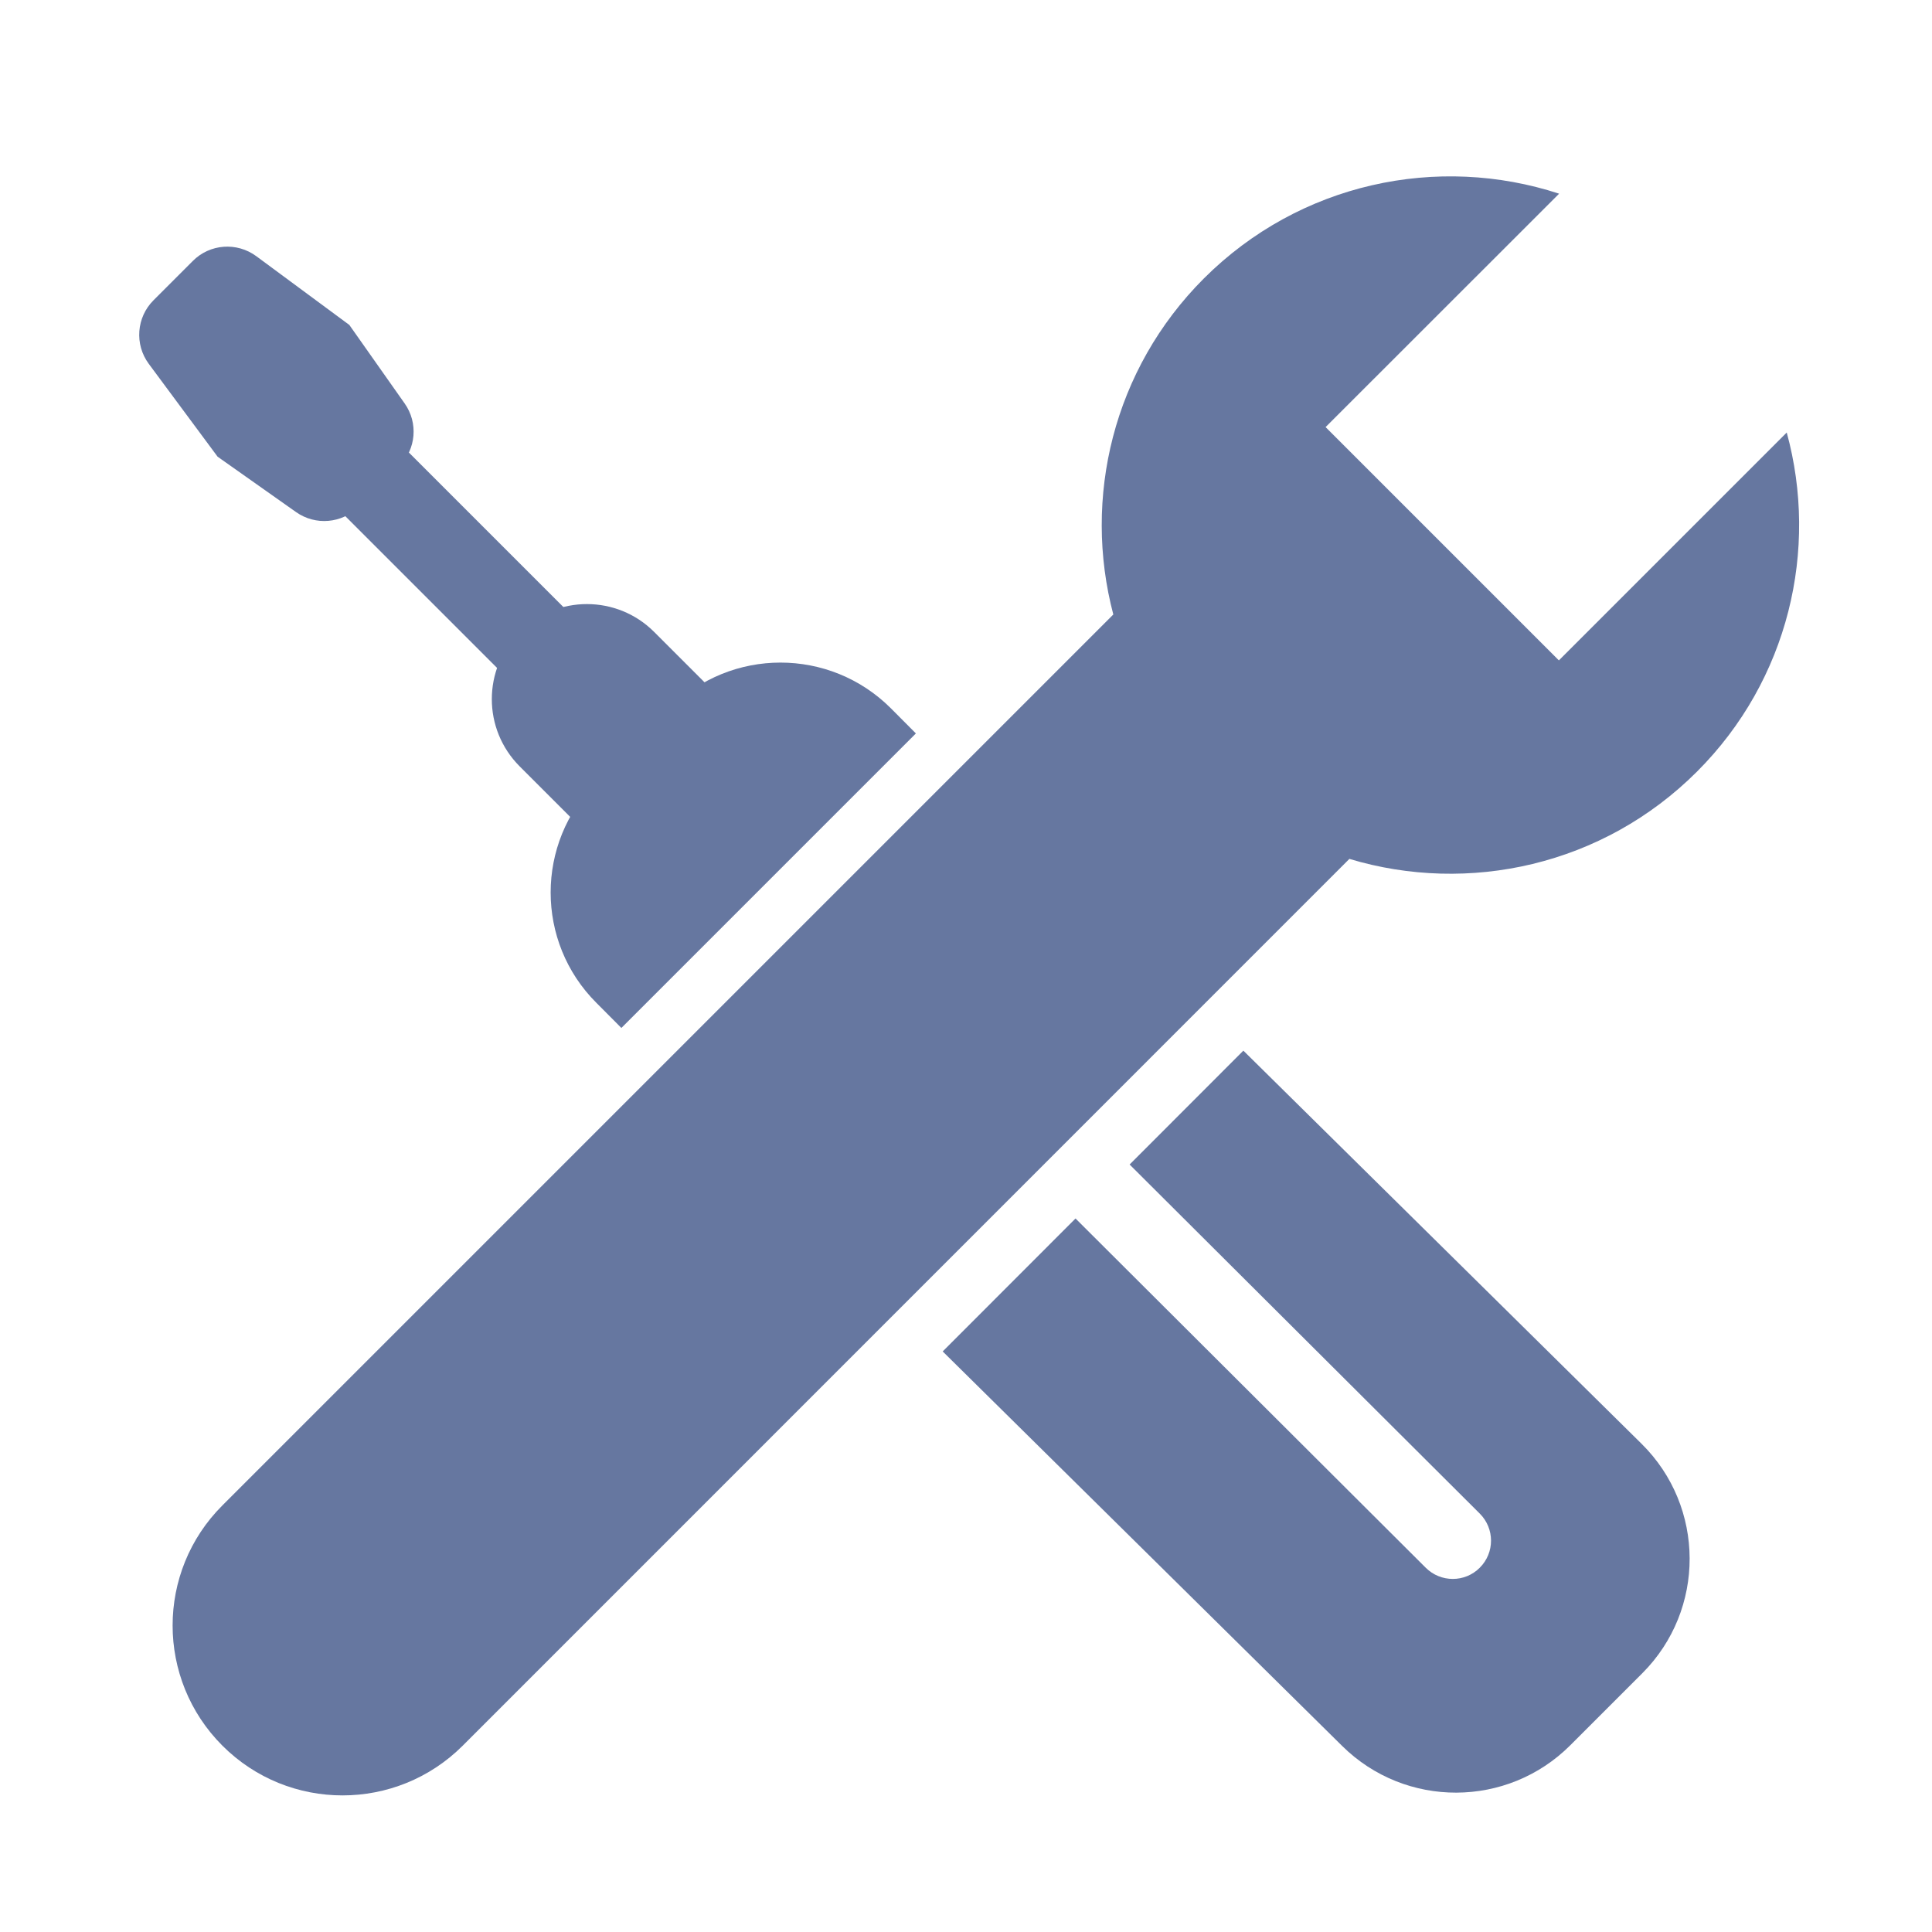<svg width="16" height="16" viewBox="0 0 16 16" fill="none" xmlns="http://www.w3.org/2000/svg">
<path d="M1.232 3.013C1.113 2.852 1.13 2.628 1.271 2.487L1.597 2.161C1.738 2.019 1.962 2.003 2.123 2.122L2.893 2.691L3.351 3.341C3.465 3.502 3.446 3.721 3.307 3.86L2.97 4.197C2.831 4.336 2.612 4.354 2.452 4.241L1.802 3.782L1.232 3.013Z" fill="#6677A0"/>
<path fill-rule="evenodd" clip-rule="evenodd" d="M10.297 8.701L13.595 11.957C14.123 12.479 14.126 13.331 13.601 13.857L13.004 14.454C12.483 14.974 11.64 14.977 11.116 14.46L7.807 11.192L8.907 10.091L11.807 12.983C11.931 13.107 12.132 13.107 12.255 12.983C12.379 12.859 12.379 12.659 12.255 12.535L9.355 9.644L10.297 8.701Z" fill="#6677A0"/>
<path d="M5.417 5.233L6.293 6.109L5.179 7.222L4.304 6.347C3.996 6.039 3.996 5.541 4.304 5.233C4.611 4.926 5.11 4.926 5.417 5.233Z" fill="#6677A0"/>
<path d="M7.378 5.866L7.585 6.074L5.146 8.513L4.939 8.305C4.434 7.801 4.434 6.982 4.939 6.477L5.549 5.866C6.054 5.361 6.873 5.361 7.378 5.866Z" fill="#6677A0"/>
<rect x="2.667" y="4.082" width="0.745" height="4.479" transform="rotate(-45 2.667 4.082)" fill="#6677A0"/>
<path fill-rule="evenodd" clip-rule="evenodd" d="M9.97 2.306C10.766 1.511 11.91 1.276 12.912 1.604L10.978 3.537L12.91 5.469L14.797 3.582C15.062 4.55 14.814 5.63 14.054 6.39C13.275 7.169 12.161 7.41 11.175 7.113L3.832 14.457C3.282 15.006 2.391 15.006 1.842 14.457C1.292 13.907 1.292 13.016 1.842 12.467L9.22 5.089C8.966 4.127 9.216 3.06 9.97 2.306Z" fill="#6677A0"/>
</svg>
